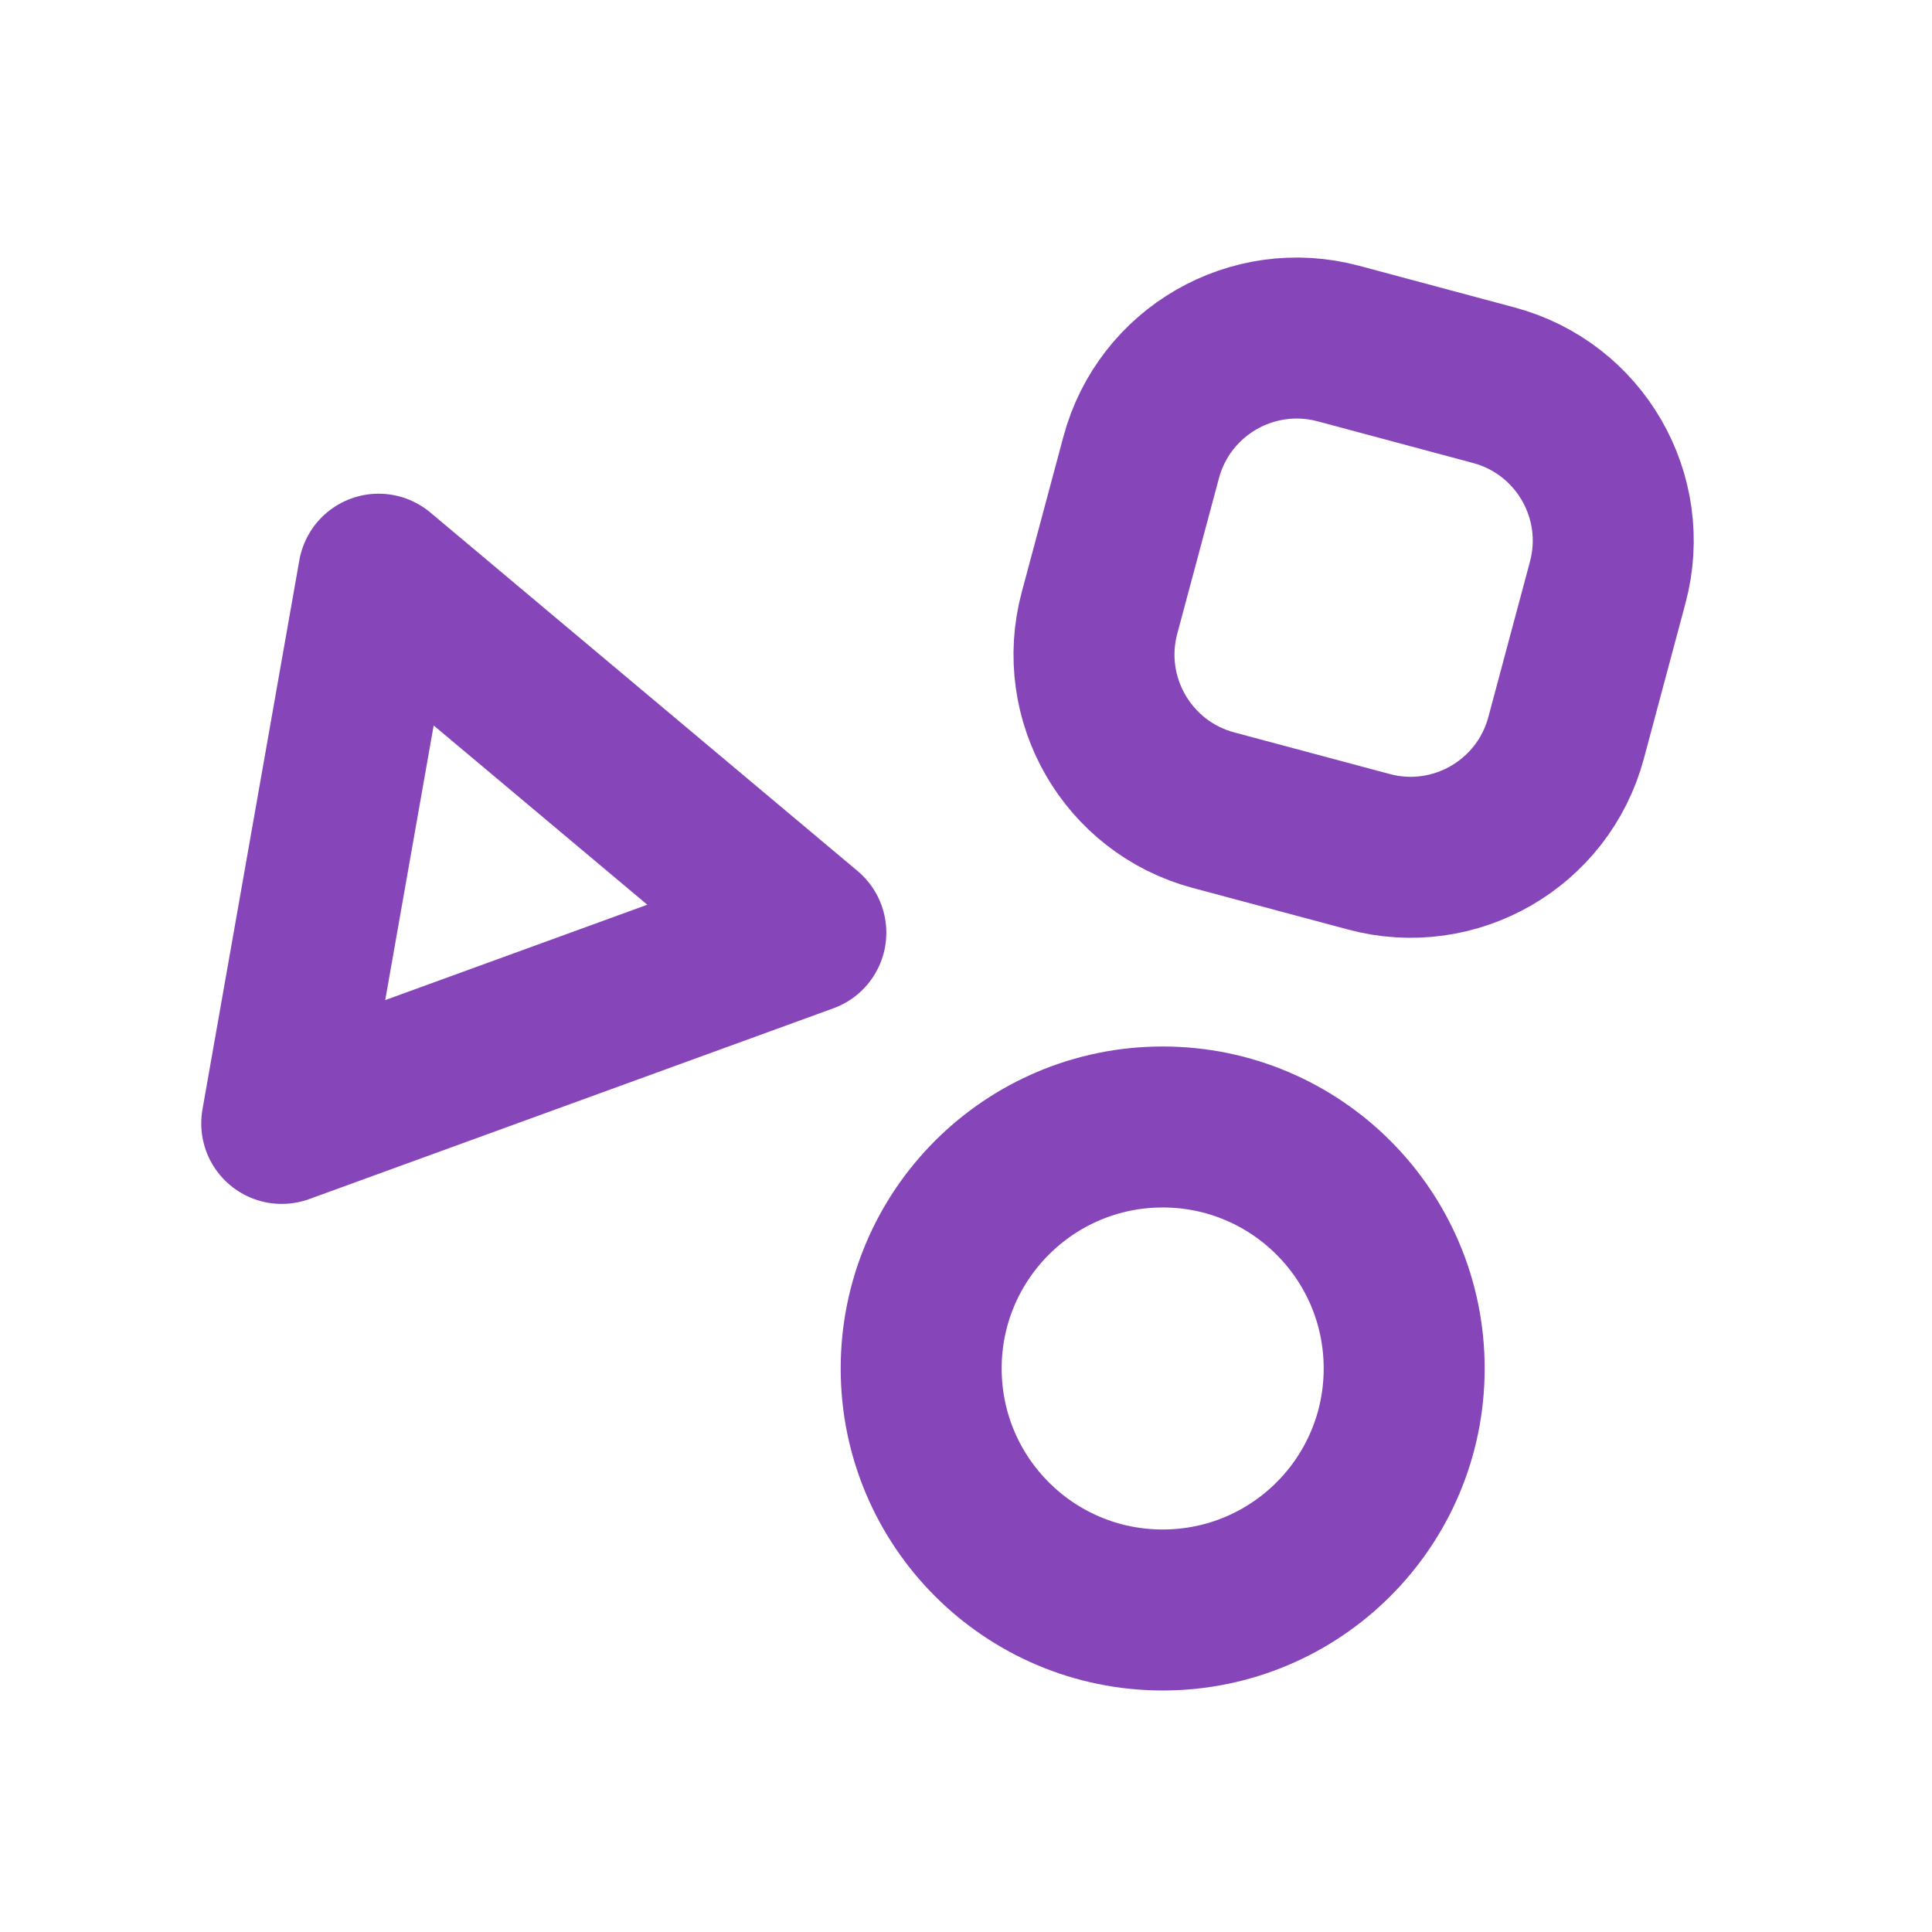 <svg width="40" height="40" viewBox="0 0 40 40" fill="none" xmlns="http://www.w3.org/2000/svg">
<g id="playground">
<path id="Vector" d="M29.072 28.333C29.072 31.095 26.834 33.333 24.072 33.333C21.311 33.333 19.072 31.095 19.072 28.333C19.072 25.572 21.311 23.333 24.072 23.333C26.834 23.333 29.072 25.572 29.072 28.333Z" stroke="#8645B8" stroke-width="3.333" stroke-linejoin="round"/>
<path id="Vector_2" d="M7.839 11.888L16.684 19.31L5.833 23.259L7.839 11.888Z" stroke="#8645B8" stroke-width="3.333" stroke-linejoin="round"/>
<path id="Vector_3" d="M23.627 9.47C24.104 7.692 25.931 6.637 27.71 7.113L30.929 7.976C32.708 8.453 33.763 10.28 33.286 12.059L32.424 15.278C31.947 17.056 30.119 18.112 28.341 17.635L25.121 16.773C23.343 16.296 22.288 14.468 22.764 12.69L23.627 9.47Z" stroke="#8645B8" stroke-width="3.333" stroke-linejoin="round"/>
</g>
</svg>
